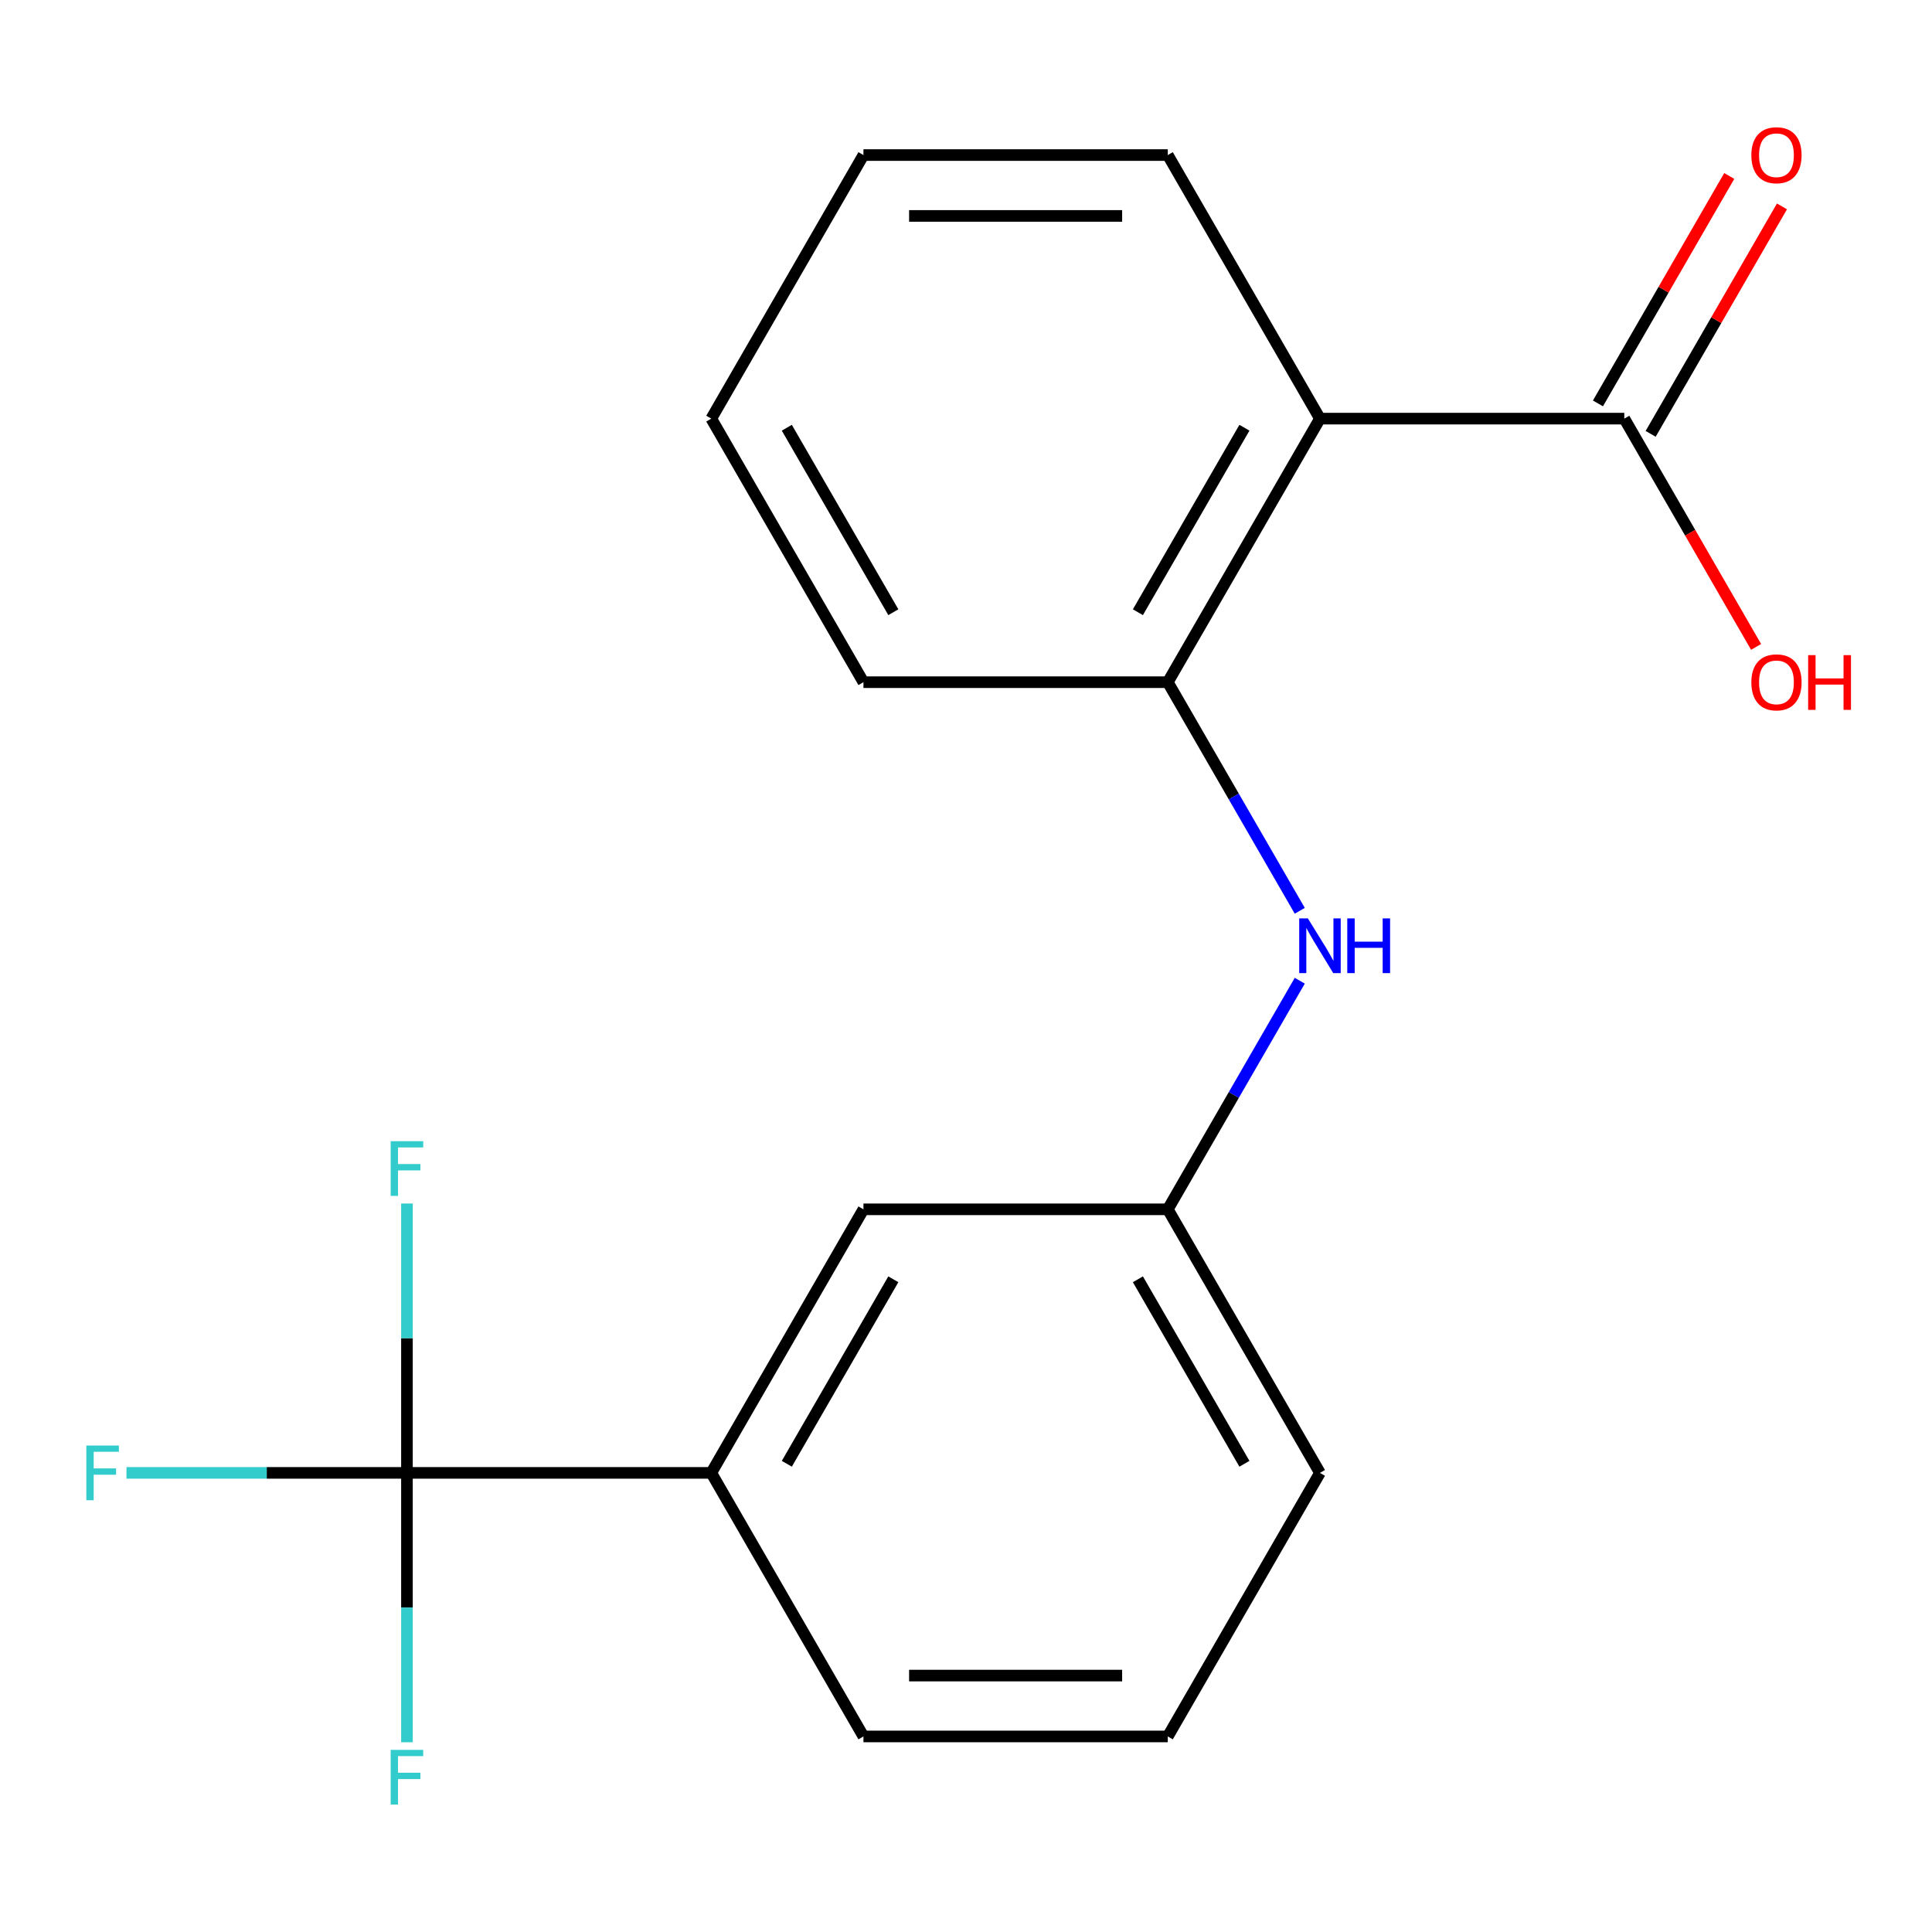 <?xml version='1.0' encoding='iso-8859-1'?>
<svg version='1.1' baseProfile='full'
              xmlns='http://www.w3.org/2000/svg'
                      xmlns:rdkit='http://www.rdkit.org/xml'
                      xmlns:xlink='http://www.w3.org/1999/xlink'
                  xml:space='preserve'
width='1000px' height='1000px' viewBox='0 0 1000 1000'>
<!-- END OF HEADER -->
<rect style='opacity:1.0;fill:#FFFFFF;stroke:none' width='1000' height='1000' x='0' y='0'> </rect>
<path class='bond-4' d='M 210.633,762.361 L 368.158,762.361' style='fill:none;fill-rule:evenodd;stroke:#000000;stroke-width:6px;stroke-linecap:butt;stroke-linejoin:miter;stroke-opacity:1' />
<path class='bond-8' d='M 210.633,762.361 L 138.05,762.361' style='fill:none;fill-rule:evenodd;stroke:#000000;stroke-width:6px;stroke-linecap:butt;stroke-linejoin:miter;stroke-opacity:1' />
<path class='bond-8' d='M 138.05,762.361 L 65.466,762.361' style='fill:none;fill-rule:evenodd;stroke:#33CCCC;stroke-width:6px;stroke-linecap:butt;stroke-linejoin:miter;stroke-opacity:1' />
<path class='bond-9' d='M 210.633,762.361 L 210.633,692.648' style='fill:none;fill-rule:evenodd;stroke:#000000;stroke-width:6px;stroke-linecap:butt;stroke-linejoin:miter;stroke-opacity:1' />
<path class='bond-9' d='M 210.633,692.648 L 210.633,622.935' style='fill:none;fill-rule:evenodd;stroke:#33CCCC;stroke-width:6px;stroke-linecap:butt;stroke-linejoin:miter;stroke-opacity:1' />
<path class='bond-10' d='M 210.633,762.361 L 210.633,832.075' style='fill:none;fill-rule:evenodd;stroke:#000000;stroke-width:6px;stroke-linecap:butt;stroke-linejoin:miter;stroke-opacity:1' />
<path class='bond-10' d='M 210.633,832.075 L 210.633,901.788' style='fill:none;fill-rule:evenodd;stroke:#33CCCC;stroke-width:6px;stroke-linecap:butt;stroke-linejoin:miter;stroke-opacity:1' />
<path class='bond-0' d='M 683.207,216.68 L 604.445,353.1' style='fill:none;fill-rule:evenodd;stroke:#000000;stroke-width:6px;stroke-linecap:butt;stroke-linejoin:miter;stroke-opacity:1' />
<path class='bond-0' d='M 644.109,221.39 L 588.975,316.885' style='fill:none;fill-rule:evenodd;stroke:#000000;stroke-width:6px;stroke-linecap:butt;stroke-linejoin:miter;stroke-opacity:1' />
<path class='bond-2' d='M 683.207,216.68 L 840.732,216.68' style='fill:none;fill-rule:evenodd;stroke:#000000;stroke-width:6px;stroke-linecap:butt;stroke-linejoin:miter;stroke-opacity:1' />
<path class='bond-12' d='M 683.207,216.68 L 604.445,80.259' style='fill:none;fill-rule:evenodd;stroke:#000000;stroke-width:6px;stroke-linecap:butt;stroke-linejoin:miter;stroke-opacity:1' />
<path class='bond-1' d='M 604.445,353.1 L 638.602,412.261' style='fill:none;fill-rule:evenodd;stroke:#000000;stroke-width:6px;stroke-linecap:butt;stroke-linejoin:miter;stroke-opacity:1' />
<path class='bond-1' d='M 638.602,412.261 L 672.758,471.422' style='fill:none;fill-rule:evenodd;stroke:#0000FF;stroke-width:6px;stroke-linecap:butt;stroke-linejoin:miter;stroke-opacity:1' />
<path class='bond-13' d='M 604.445,353.1 L 446.92,353.1' style='fill:none;fill-rule:evenodd;stroke:#000000;stroke-width:6px;stroke-linecap:butt;stroke-linejoin:miter;stroke-opacity:1' />
<path class='bond-7' d='M 854.374,224.556 L 888.358,165.695' style='fill:none;fill-rule:evenodd;stroke:#000000;stroke-width:6px;stroke-linecap:butt;stroke-linejoin:miter;stroke-opacity:1' />
<path class='bond-7' d='M 888.358,165.695 L 922.341,106.834' style='fill:none;fill-rule:evenodd;stroke:#FF0000;stroke-width:6px;stroke-linecap:butt;stroke-linejoin:miter;stroke-opacity:1' />
<path class='bond-7' d='M 827.09,208.803 L 861.073,149.942' style='fill:none;fill-rule:evenodd;stroke:#000000;stroke-width:6px;stroke-linecap:butt;stroke-linejoin:miter;stroke-opacity:1' />
<path class='bond-7' d='M 861.073,149.942 L 895.057,91.081' style='fill:none;fill-rule:evenodd;stroke:#FF0000;stroke-width:6px;stroke-linecap:butt;stroke-linejoin:miter;stroke-opacity:1' />
<path class='bond-11' d='M 840.732,216.68 L 874.843,275.761' style='fill:none;fill-rule:evenodd;stroke:#000000;stroke-width:6px;stroke-linecap:butt;stroke-linejoin:miter;stroke-opacity:1' />
<path class='bond-11' d='M 874.843,275.761 L 908.953,334.842' style='fill:none;fill-rule:evenodd;stroke:#FF0000;stroke-width:6px;stroke-linecap:butt;stroke-linejoin:miter;stroke-opacity:1' />
<path class='bond-3' d='M 672.758,507.619 L 638.602,566.78' style='fill:none;fill-rule:evenodd;stroke:#0000FF;stroke-width:6px;stroke-linecap:butt;stroke-linejoin:miter;stroke-opacity:1' />
<path class='bond-3' d='M 638.602,566.78 L 604.445,625.941' style='fill:none;fill-rule:evenodd;stroke:#000000;stroke-width:6px;stroke-linecap:butt;stroke-linejoin:miter;stroke-opacity:1' />
<path class='bond-6' d='M 368.158,762.361 L 446.92,625.941' style='fill:none;fill-rule:evenodd;stroke:#000000;stroke-width:6px;stroke-linecap:butt;stroke-linejoin:miter;stroke-opacity:1' />
<path class='bond-6' d='M 407.256,757.651 L 462.39,662.157' style='fill:none;fill-rule:evenodd;stroke:#000000;stroke-width:6px;stroke-linecap:butt;stroke-linejoin:miter;stroke-opacity:1' />
<path class='bond-14' d='M 368.158,762.361 L 446.92,898.782' style='fill:none;fill-rule:evenodd;stroke:#000000;stroke-width:6px;stroke-linecap:butt;stroke-linejoin:miter;stroke-opacity:1' />
<path class='bond-5' d='M 604.445,625.941 L 446.92,625.941' style='fill:none;fill-rule:evenodd;stroke:#000000;stroke-width:6px;stroke-linecap:butt;stroke-linejoin:miter;stroke-opacity:1' />
<path class='bond-19' d='M 604.445,625.941 L 683.207,762.361' style='fill:none;fill-rule:evenodd;stroke:#000000;stroke-width:6px;stroke-linecap:butt;stroke-linejoin:miter;stroke-opacity:1' />
<path class='bond-19' d='M 588.975,662.157 L 644.109,757.651' style='fill:none;fill-rule:evenodd;stroke:#000000;stroke-width:6px;stroke-linecap:butt;stroke-linejoin:miter;stroke-opacity:1' />
<path class='bond-20' d='M 604.445,80.259 L 446.92,80.259' style='fill:none;fill-rule:evenodd;stroke:#000000;stroke-width:6px;stroke-linecap:butt;stroke-linejoin:miter;stroke-opacity:1' />
<path class='bond-20' d='M 580.816,111.764 L 470.549,111.764' style='fill:none;fill-rule:evenodd;stroke:#000000;stroke-width:6px;stroke-linecap:butt;stroke-linejoin:miter;stroke-opacity:1' />
<path class='bond-18' d='M 446.92,353.1 L 368.158,216.68' style='fill:none;fill-rule:evenodd;stroke:#000000;stroke-width:6px;stroke-linecap:butt;stroke-linejoin:miter;stroke-opacity:1' />
<path class='bond-18' d='M 462.39,316.885 L 407.256,221.39' style='fill:none;fill-rule:evenodd;stroke:#000000;stroke-width:6px;stroke-linecap:butt;stroke-linejoin:miter;stroke-opacity:1' />
<path class='bond-15' d='M 446.92,898.782 L 604.445,898.782' style='fill:none;fill-rule:evenodd;stroke:#000000;stroke-width:6px;stroke-linecap:butt;stroke-linejoin:miter;stroke-opacity:1' />
<path class='bond-15' d='M 470.549,867.277 L 580.816,867.277' style='fill:none;fill-rule:evenodd;stroke:#000000;stroke-width:6px;stroke-linecap:butt;stroke-linejoin:miter;stroke-opacity:1' />
<path class='bond-16' d='M 604.445,898.782 L 683.207,762.361' style='fill:none;fill-rule:evenodd;stroke:#000000;stroke-width:6px;stroke-linecap:butt;stroke-linejoin:miter;stroke-opacity:1' />
<path class='bond-17' d='M 446.92,80.259 L 368.158,216.68' style='fill:none;fill-rule:evenodd;stroke:#000000;stroke-width:6px;stroke-linecap:butt;stroke-linejoin:miter;stroke-opacity:1' />
<path  class='atom-4' d='M 676.947 475.361
L 686.227 490.361
Q 687.147 491.841, 688.627 494.521
Q 690.107 497.201, 690.187 497.361
L 690.187 475.361
L 693.947 475.361
L 693.947 503.681
L 690.067 503.681
L 680.107 487.281
Q 678.947 485.361, 677.707 483.161
Q 676.507 480.961, 676.147 480.281
L 676.147 503.681
L 672.467 503.681
L 672.467 475.361
L 676.947 475.361
' fill='#0000FF'/>
<path  class='atom-4' d='M 697.347 475.361
L 701.187 475.361
L 701.187 487.401
L 715.667 487.401
L 715.667 475.361
L 719.507 475.361
L 719.507 503.681
L 715.667 503.681
L 715.667 490.601
L 701.187 490.601
L 701.187 503.681
L 697.347 503.681
L 697.347 475.361
' fill='#0000FF'/>
<path  class='atom-8' d='M 906.494 80.339
Q 906.494 73.539, 909.854 69.739
Q 913.214 65.939, 919.494 65.939
Q 925.774 65.939, 929.134 69.739
Q 932.494 73.539, 932.494 80.339
Q 932.494 87.219, 929.094 91.139
Q 925.694 95.019, 919.494 95.019
Q 913.254 95.019, 909.854 91.139
Q 906.494 87.259, 906.494 80.339
M 919.494 91.819
Q 923.814 91.819, 926.134 88.939
Q 928.494 86.019, 928.494 80.339
Q 928.494 74.779, 926.134 71.979
Q 923.814 69.139, 919.494 69.139
Q 915.174 69.139, 912.814 71.939
Q 910.494 74.739, 910.494 80.339
Q 910.494 86.059, 912.814 88.939
Q 915.174 91.819, 919.494 91.819
' fill='#FF0000'/>
<path  class='atom-9' d='M 44.688 748.201
L 61.528 748.201
L 61.528 751.441
L 48.488 751.441
L 48.488 760.041
L 60.088 760.041
L 60.088 763.321
L 48.488 763.321
L 48.488 776.521
L 44.688 776.521
L 44.688 748.201
' fill='#33CCCC'/>
<path  class='atom-10' d='M 202.213 590.677
L 219.053 590.677
L 219.053 593.917
L 206.013 593.917
L 206.013 602.517
L 217.613 602.517
L 217.613 605.797
L 206.013 605.797
L 206.013 618.997
L 202.213 618.997
L 202.213 590.677
' fill='#33CCCC'/>
<path  class='atom-11' d='M 202.213 905.726
L 219.053 905.726
L 219.053 908.966
L 206.013 908.966
L 206.013 917.566
L 217.613 917.566
L 217.613 920.846
L 206.013 920.846
L 206.013 934.046
L 202.213 934.046
L 202.213 905.726
' fill='#33CCCC'/>
<path  class='atom-12' d='M 906.494 353.18
Q 906.494 346.38, 909.854 342.58
Q 913.214 338.78, 919.494 338.78
Q 925.774 338.78, 929.134 342.58
Q 932.494 346.38, 932.494 353.18
Q 932.494 360.06, 929.094 363.98
Q 925.694 367.86, 919.494 367.86
Q 913.254 367.86, 909.854 363.98
Q 906.494 360.1, 906.494 353.18
M 919.494 364.66
Q 923.814 364.66, 926.134 361.78
Q 928.494 358.86, 928.494 353.18
Q 928.494 347.62, 926.134 344.82
Q 923.814 341.98, 919.494 341.98
Q 915.174 341.98, 912.814 344.78
Q 910.494 347.58, 910.494 353.18
Q 910.494 358.9, 912.814 361.78
Q 915.174 364.66, 919.494 364.66
' fill='#FF0000'/>
<path  class='atom-12' d='M 935.894 339.1
L 939.734 339.1
L 939.734 351.14
L 954.214 351.14
L 954.214 339.1
L 958.054 339.1
L 958.054 367.42
L 954.214 367.42
L 954.214 354.34
L 939.734 354.34
L 939.734 367.42
L 935.894 367.42
L 935.894 339.1
' fill='#FF0000'/>
</svg>
